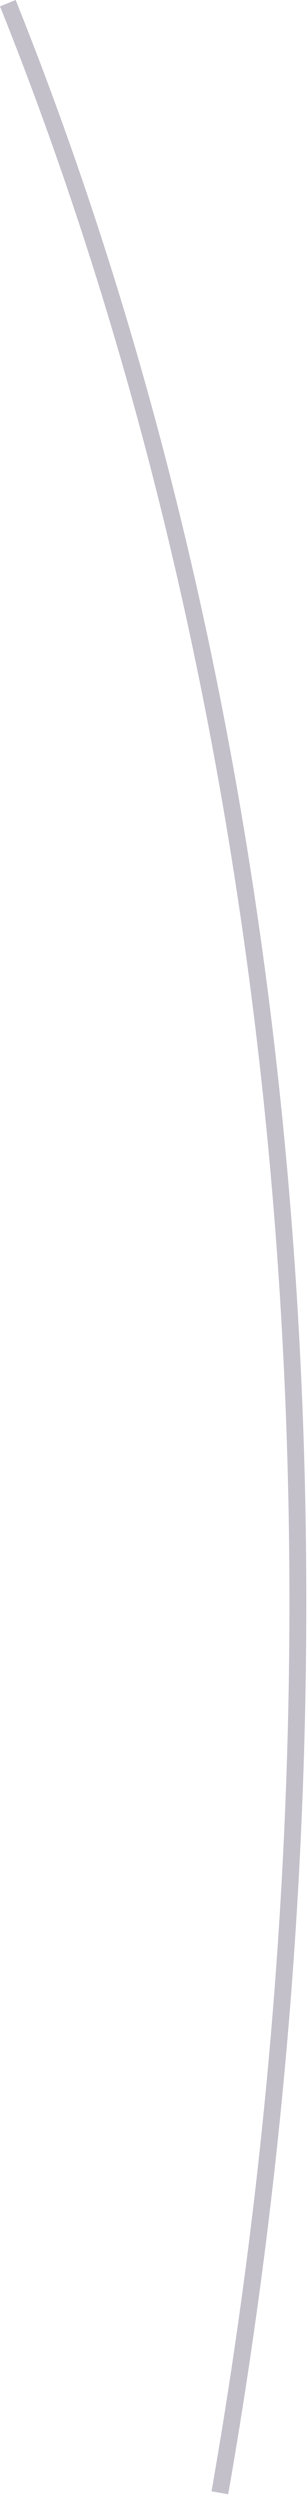 <?xml version="1.0" encoding="utf-8"?>
<svg xmlns="http://www.w3.org/2000/svg" fill="none" height="100%" overflow="visible" preserveAspectRatio="none" style="display: block;" viewBox="0 0 18 146" width="100%">
<path d="M12.361 145.496C21.34 94.174 16.947 42.635 0 0.373L0.915 0C17.934 42.43 22.34 94.162 13.336 145.665L12.361 145.496Z" fill="#392C4E" fill-opacity="0.3" id="Vector"/>
</svg>